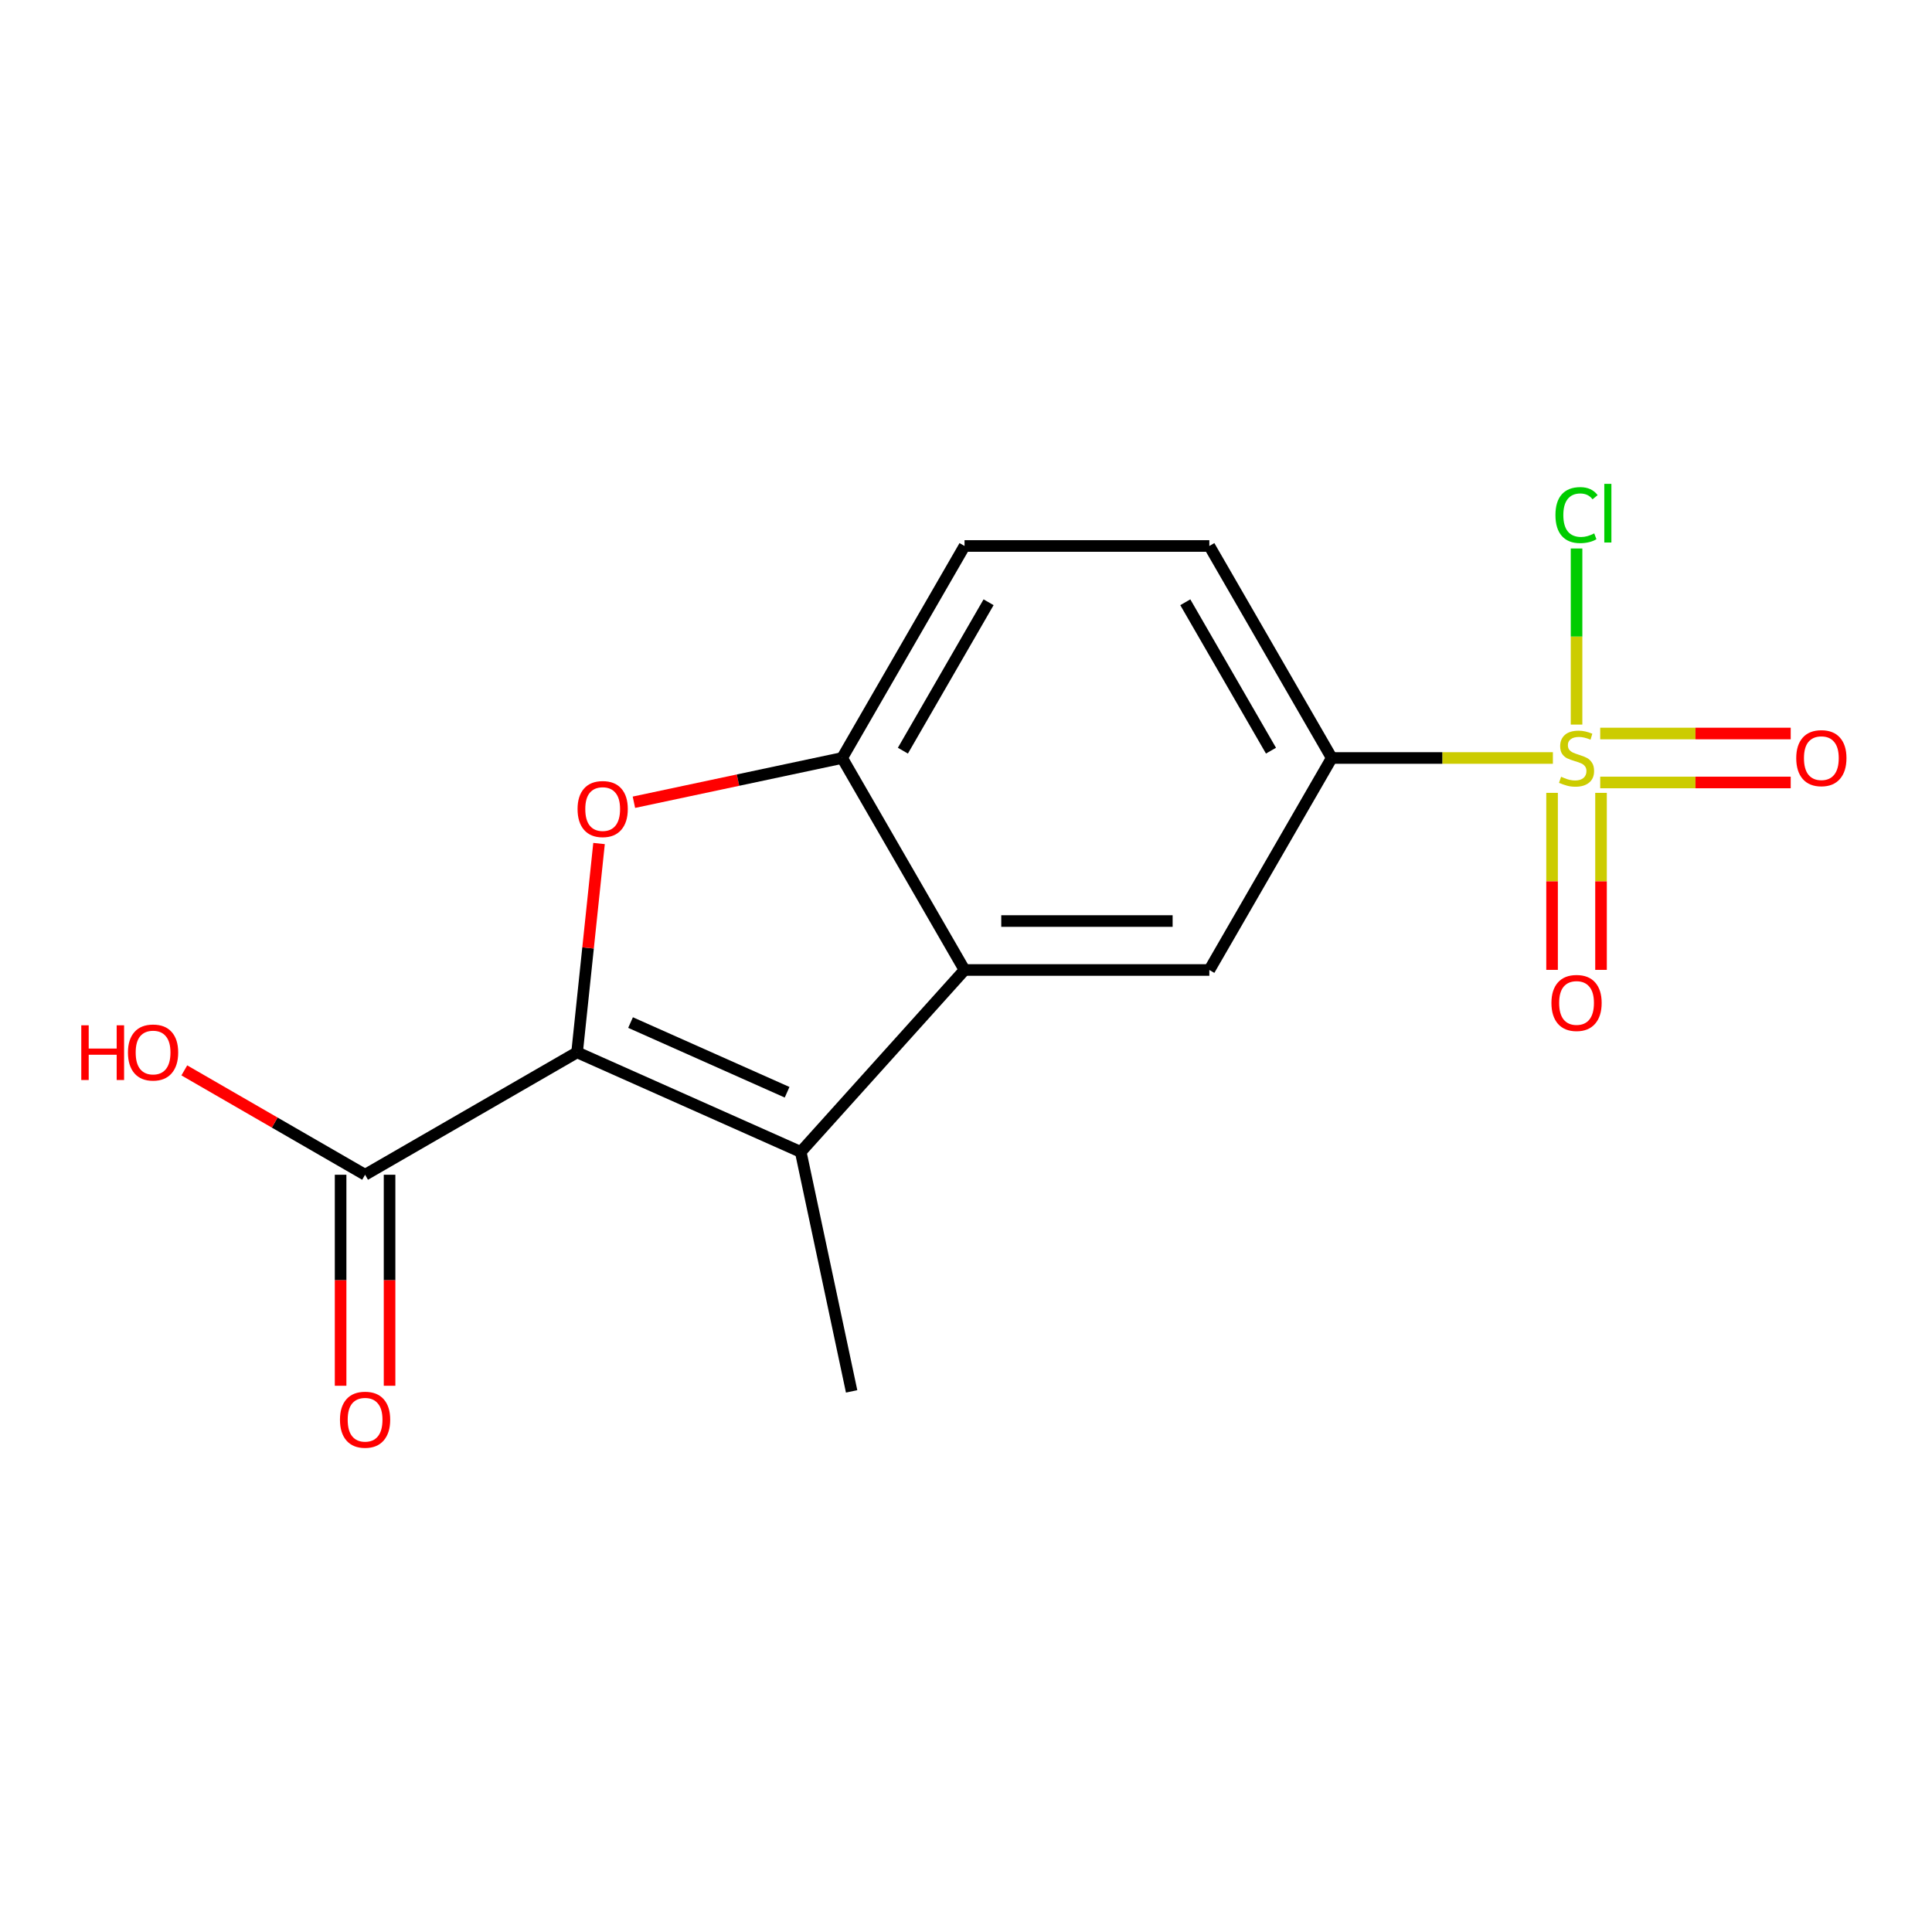 <?xml version='1.0' encoding='iso-8859-1'?>
<svg version='1.1' baseProfile='full'
              xmlns='http://www.w3.org/2000/svg'
                      xmlns:rdkit='http://www.rdkit.org/xml'
                      xmlns:xlink='http://www.w3.org/1999/xlink'
                  xml:space='preserve'
width='1000px' height='1000px' viewBox='0 0 1000 1000'>
<!-- END OF HEADER -->
<rect style='opacity:1.0;fill:#FFFFFF;stroke:none' width='1000' height='1000' x='0' y='0'> </rect>
<path class='bond-1' d='M 298.701,544.694 L 414.457,596.231' style='fill:none;fill-rule:evenodd;stroke:#000000;stroke-width:6px;stroke-linecap:butt;stroke-linejoin:miter;stroke-opacity:1' />
<path class='bond-1' d='M 326.372,529.273 L 407.401,565.35' style='fill:none;fill-rule:evenodd;stroke:#000000;stroke-width:6px;stroke-linecap:butt;stroke-linejoin:miter;stroke-opacity:1' />
<path class='bond-2' d='M 298.701,544.694 L 304.381,490.649' style='fill:none;fill-rule:evenodd;stroke:#000000;stroke-width:6px;stroke-linecap:butt;stroke-linejoin:miter;stroke-opacity:1' />
<path class='bond-2' d='M 304.381,490.649 L 310.062,436.605' style='fill:none;fill-rule:evenodd;stroke:#FF0000;stroke-width:6px;stroke-linecap:butt;stroke-linejoin:miter;stroke-opacity:1' />
<path class='bond-7' d='M 298.701,544.694 L 188.967,608.049' style='fill:none;fill-rule:evenodd;stroke:#000000;stroke-width:6px;stroke-linecap:butt;stroke-linejoin:miter;stroke-opacity:1' />
<path class='bond-0' d='M 803.771,392.333 L 746.539,392.333' style='fill:none;fill-rule:evenodd;stroke:#CCCC00;stroke-width:6px;stroke-linecap:butt;stroke-linejoin:miter;stroke-opacity:1' />
<path class='bond-0' d='M 746.539,392.333 L 689.308,392.333' style='fill:none;fill-rule:evenodd;stroke:#000000;stroke-width:6px;stroke-linecap:butt;stroke-linejoin:miter;stroke-opacity:1' />
<path class='bond-8' d='M 828.266,405.004 L 877.567,405.004' style='fill:none;fill-rule:evenodd;stroke:#CCCC00;stroke-width:6px;stroke-linecap:butt;stroke-linejoin:miter;stroke-opacity:1' />
<path class='bond-8' d='M 877.567,405.004 L 926.867,405.004' style='fill:none;fill-rule:evenodd;stroke:#FF0000;stroke-width:6px;stroke-linecap:butt;stroke-linejoin:miter;stroke-opacity:1' />
<path class='bond-8' d='M 828.266,379.662 L 877.567,379.662' style='fill:none;fill-rule:evenodd;stroke:#CCCC00;stroke-width:6px;stroke-linecap:butt;stroke-linejoin:miter;stroke-opacity:1' />
<path class='bond-8' d='M 877.567,379.662 L 926.867,379.662' style='fill:none;fill-rule:evenodd;stroke:#FF0000;stroke-width:6px;stroke-linecap:butt;stroke-linejoin:miter;stroke-opacity:1' />
<path class='bond-9' d='M 803.347,410.381 L 803.347,456.194' style='fill:none;fill-rule:evenodd;stroke:#CCCC00;stroke-width:6px;stroke-linecap:butt;stroke-linejoin:miter;stroke-opacity:1' />
<path class='bond-9' d='M 803.347,456.194 L 803.347,502.007' style='fill:none;fill-rule:evenodd;stroke:#FF0000;stroke-width:6px;stroke-linecap:butt;stroke-linejoin:miter;stroke-opacity:1' />
<path class='bond-9' d='M 828.689,410.381 L 828.689,456.194' style='fill:none;fill-rule:evenodd;stroke:#CCCC00;stroke-width:6px;stroke-linecap:butt;stroke-linejoin:miter;stroke-opacity:1' />
<path class='bond-9' d='M 828.689,456.194 L 828.689,502.007' style='fill:none;fill-rule:evenodd;stroke:#FF0000;stroke-width:6px;stroke-linecap:butt;stroke-linejoin:miter;stroke-opacity:1' />
<path class='bond-10' d='M 816.018,375.045 L 816.018,329.472' style='fill:none;fill-rule:evenodd;stroke:#CCCC00;stroke-width:6px;stroke-linecap:butt;stroke-linejoin:miter;stroke-opacity:1' />
<path class='bond-10' d='M 816.018,329.472 L 816.018,283.898' style='fill:none;fill-rule:evenodd;stroke:#00CC00;stroke-width:6px;stroke-linecap:butt;stroke-linejoin:miter;stroke-opacity:1' />
<path class='bond-3' d='M 414.457,596.231 L 499.242,502.067' style='fill:none;fill-rule:evenodd;stroke:#000000;stroke-width:6px;stroke-linecap:butt;stroke-linejoin:miter;stroke-opacity:1' />
<path class='bond-15' d='M 414.457,596.231 L 440.801,720.173' style='fill:none;fill-rule:evenodd;stroke:#000000;stroke-width:6px;stroke-linecap:butt;stroke-linejoin:miter;stroke-opacity:1' />
<path class='bond-4' d='M 328.114,415.241 L 382,403.787' style='fill:none;fill-rule:evenodd;stroke:#FF0000;stroke-width:6px;stroke-linecap:butt;stroke-linejoin:miter;stroke-opacity:1' />
<path class='bond-4' d='M 382,403.787 L 435.887,392.333' style='fill:none;fill-rule:evenodd;stroke:#000000;stroke-width:6px;stroke-linecap:butt;stroke-linejoin:miter;stroke-opacity:1' />
<path class='bond-6' d='M 499.242,502.067 L 625.953,502.067' style='fill:none;fill-rule:evenodd;stroke:#000000;stroke-width:6px;stroke-linecap:butt;stroke-linejoin:miter;stroke-opacity:1' />
<path class='bond-6' d='M 518.249,476.725 L 606.946,476.725' style='fill:none;fill-rule:evenodd;stroke:#000000;stroke-width:6px;stroke-linecap:butt;stroke-linejoin:miter;stroke-opacity:1' />
<path class='bond-16' d='M 499.242,502.067 L 435.887,392.333' style='fill:none;fill-rule:evenodd;stroke:#000000;stroke-width:6px;stroke-linecap:butt;stroke-linejoin:miter;stroke-opacity:1' />
<path class='bond-11' d='M 435.887,392.333 L 499.242,282.599' style='fill:none;fill-rule:evenodd;stroke:#000000;stroke-width:6px;stroke-linecap:butt;stroke-linejoin:miter;stroke-opacity:1' />
<path class='bond-11' d='M 467.337,388.544 L 511.686,311.73' style='fill:none;fill-rule:evenodd;stroke:#000000;stroke-width:6px;stroke-linecap:butt;stroke-linejoin:miter;stroke-opacity:1' />
<path class='bond-5' d='M 689.308,392.333 L 625.953,502.067' style='fill:none;fill-rule:evenodd;stroke:#000000;stroke-width:6px;stroke-linecap:butt;stroke-linejoin:miter;stroke-opacity:1' />
<path class='bond-17' d='M 689.308,392.333 L 625.953,282.599' style='fill:none;fill-rule:evenodd;stroke:#000000;stroke-width:6px;stroke-linecap:butt;stroke-linejoin:miter;stroke-opacity:1' />
<path class='bond-17' d='M 657.858,388.544 L 613.509,311.73' style='fill:none;fill-rule:evenodd;stroke:#000000;stroke-width:6px;stroke-linecap:butt;stroke-linejoin:miter;stroke-opacity:1' />
<path class='bond-12' d='M 176.296,608.049 L 176.296,662.66' style='fill:none;fill-rule:evenodd;stroke:#000000;stroke-width:6px;stroke-linecap:butt;stroke-linejoin:miter;stroke-opacity:1' />
<path class='bond-12' d='M 176.296,662.66 L 176.296,717.271' style='fill:none;fill-rule:evenodd;stroke:#FF0000;stroke-width:6px;stroke-linecap:butt;stroke-linejoin:miter;stroke-opacity:1' />
<path class='bond-12' d='M 201.638,608.049 L 201.638,662.66' style='fill:none;fill-rule:evenodd;stroke:#000000;stroke-width:6px;stroke-linecap:butt;stroke-linejoin:miter;stroke-opacity:1' />
<path class='bond-12' d='M 201.638,662.66 L 201.638,717.271' style='fill:none;fill-rule:evenodd;stroke:#FF0000;stroke-width:6px;stroke-linecap:butt;stroke-linejoin:miter;stroke-opacity:1' />
<path class='bond-14' d='M 188.967,608.049 L 142.183,581.039' style='fill:none;fill-rule:evenodd;stroke:#000000;stroke-width:6px;stroke-linecap:butt;stroke-linejoin:miter;stroke-opacity:1' />
<path class='bond-14' d='M 142.183,581.039 L 95.4,554.028' style='fill:none;fill-rule:evenodd;stroke:#FF0000;stroke-width:6px;stroke-linecap:butt;stroke-linejoin:miter;stroke-opacity:1' />
<path class='bond-13' d='M 499.242,282.599 L 625.953,282.599' style='fill:none;fill-rule:evenodd;stroke:#000000;stroke-width:6px;stroke-linecap:butt;stroke-linejoin:miter;stroke-opacity:1' />
<path  class='atom-1' d='M 808.018 402.053
Q 808.338 402.173, 809.658 402.733
Q 810.978 403.293, 812.418 403.653
Q 813.898 403.973, 815.338 403.973
Q 818.018 403.973, 819.578 402.693
Q 821.138 401.373, 821.138 399.093
Q 821.138 397.533, 820.338 396.573
Q 819.578 395.613, 818.378 395.093
Q 817.178 394.573, 815.178 393.973
Q 812.658 393.213, 811.138 392.493
Q 809.658 391.773, 808.578 390.253
Q 807.538 388.733, 807.538 386.173
Q 807.538 382.613, 809.938 380.413
Q 812.378 378.213, 817.178 378.213
Q 820.458 378.213, 824.178 379.773
L 823.258 382.853
Q 819.858 381.453, 817.298 381.453
Q 814.538 381.453, 813.018 382.613
Q 811.498 383.733, 811.538 385.693
Q 811.538 387.213, 812.298 388.133
Q 813.098 389.053, 814.218 389.573
Q 815.378 390.093, 817.298 390.693
Q 819.858 391.493, 821.378 392.293
Q 822.898 393.093, 823.978 394.733
Q 825.098 396.333, 825.098 399.093
Q 825.098 403.013, 822.458 405.133
Q 819.858 407.213, 815.498 407.213
Q 812.978 407.213, 811.058 406.653
Q 809.178 406.133, 806.938 405.213
L 808.018 402.053
' fill='#CCCC00'/>
<path  class='atom-3' d='M 298.946 418.757
Q 298.946 411.957, 302.306 408.157
Q 305.666 404.357, 311.946 404.357
Q 318.226 404.357, 321.586 408.157
Q 324.946 411.957, 324.946 418.757
Q 324.946 425.637, 321.546 429.557
Q 318.146 433.437, 311.946 433.437
Q 305.706 433.437, 302.306 429.557
Q 298.946 425.677, 298.946 418.757
M 311.946 430.237
Q 316.266 430.237, 318.586 427.357
Q 320.946 424.437, 320.946 418.757
Q 320.946 413.197, 318.586 410.397
Q 316.266 407.557, 311.946 407.557
Q 307.626 407.557, 305.266 410.357
Q 302.946 413.157, 302.946 418.757
Q 302.946 424.477, 305.266 427.357
Q 307.626 430.237, 311.946 430.237
' fill='#FF0000'/>
<path  class='atom-9' d='M 929.729 392.413
Q 929.729 385.613, 933.089 381.813
Q 936.449 378.013, 942.729 378.013
Q 949.009 378.013, 952.369 381.813
Q 955.729 385.613, 955.729 392.413
Q 955.729 399.293, 952.329 403.213
Q 948.929 407.093, 942.729 407.093
Q 936.489 407.093, 933.089 403.213
Q 929.729 399.333, 929.729 392.413
M 942.729 403.893
Q 947.049 403.893, 949.369 401.013
Q 951.729 398.093, 951.729 392.413
Q 951.729 386.853, 949.369 384.053
Q 947.049 381.213, 942.729 381.213
Q 938.409 381.213, 936.049 384.013
Q 933.729 386.813, 933.729 392.413
Q 933.729 398.133, 936.049 401.013
Q 938.409 403.893, 942.729 403.893
' fill='#FF0000'/>
<path  class='atom-10' d='M 803.018 519.123
Q 803.018 512.323, 806.378 508.523
Q 809.738 504.723, 816.018 504.723
Q 822.298 504.723, 825.658 508.523
Q 829.018 512.323, 829.018 519.123
Q 829.018 526.003, 825.618 529.923
Q 822.218 533.803, 816.018 533.803
Q 809.778 533.803, 806.378 529.923
Q 803.018 526.043, 803.018 519.123
M 816.018 530.603
Q 820.338 530.603, 822.658 527.723
Q 825.018 524.803, 825.018 519.123
Q 825.018 513.563, 822.658 510.763
Q 820.338 507.923, 816.018 507.923
Q 811.698 507.923, 809.338 510.723
Q 807.018 513.523, 807.018 519.123
Q 807.018 524.843, 809.338 527.723
Q 811.698 530.603, 816.018 530.603
' fill='#FF0000'/>
<path  class='atom-11' d='M 805.098 266.603
Q 805.098 259.563, 808.378 255.883
Q 811.698 252.163, 817.978 252.163
Q 823.818 252.163, 826.938 256.283
L 824.298 258.443
Q 822.018 255.443, 817.978 255.443
Q 813.698 255.443, 811.418 258.323
Q 809.178 261.163, 809.178 266.603
Q 809.178 272.203, 811.498 275.083
Q 813.858 277.963, 818.418 277.963
Q 821.538 277.963, 825.178 276.083
L 826.298 279.083
Q 824.818 280.043, 822.578 280.603
Q 820.338 281.163, 817.858 281.163
Q 811.698 281.163, 808.378 277.403
Q 805.098 273.643, 805.098 266.603
' fill='#00CC00'/>
<path  class='atom-11' d='M 830.378 250.443
L 834.058 250.443
L 834.058 280.803
L 830.378 280.803
L 830.378 250.443
' fill='#00CC00'/>
<path  class='atom-13' d='M 175.967 734.839
Q 175.967 728.039, 179.327 724.239
Q 182.687 720.439, 188.967 720.439
Q 195.247 720.439, 198.607 724.239
Q 201.967 728.039, 201.967 734.839
Q 201.967 741.719, 198.567 745.639
Q 195.167 749.519, 188.967 749.519
Q 182.727 749.519, 179.327 745.639
Q 175.967 741.759, 175.967 734.839
M 188.967 746.319
Q 193.287 746.319, 195.607 743.439
Q 197.967 740.519, 197.967 734.839
Q 197.967 729.279, 195.607 726.479
Q 193.287 723.639, 188.967 723.639
Q 184.647 723.639, 182.287 726.439
Q 179.967 729.239, 179.967 734.839
Q 179.967 740.559, 182.287 743.439
Q 184.647 746.319, 188.967 746.319
' fill='#FF0000'/>
<path  class='atom-15' d='M 42.072 530.694
L 45.912 530.694
L 45.912 542.734
L 60.392 542.734
L 60.392 530.694
L 64.232 530.694
L 64.232 559.014
L 60.392 559.014
L 60.392 545.934
L 45.912 545.934
L 45.912 559.014
L 42.072 559.014
L 42.072 530.694
' fill='#FF0000'/>
<path  class='atom-15' d='M 66.232 544.774
Q 66.232 537.974, 69.592 534.174
Q 72.952 530.374, 79.232 530.374
Q 85.512 530.374, 88.872 534.174
Q 92.232 537.974, 92.232 544.774
Q 92.232 551.654, 88.832 555.574
Q 85.432 559.454, 79.232 559.454
Q 72.992 559.454, 69.592 555.574
Q 66.232 551.694, 66.232 544.774
M 79.232 556.254
Q 83.552 556.254, 85.872 553.374
Q 88.232 550.454, 88.232 544.774
Q 88.232 539.214, 85.872 536.414
Q 83.552 533.574, 79.232 533.574
Q 74.912 533.574, 72.552 536.374
Q 70.232 539.174, 70.232 544.774
Q 70.232 550.494, 72.552 553.374
Q 74.912 556.254, 79.232 556.254
' fill='#FF0000'/>
</svg>

